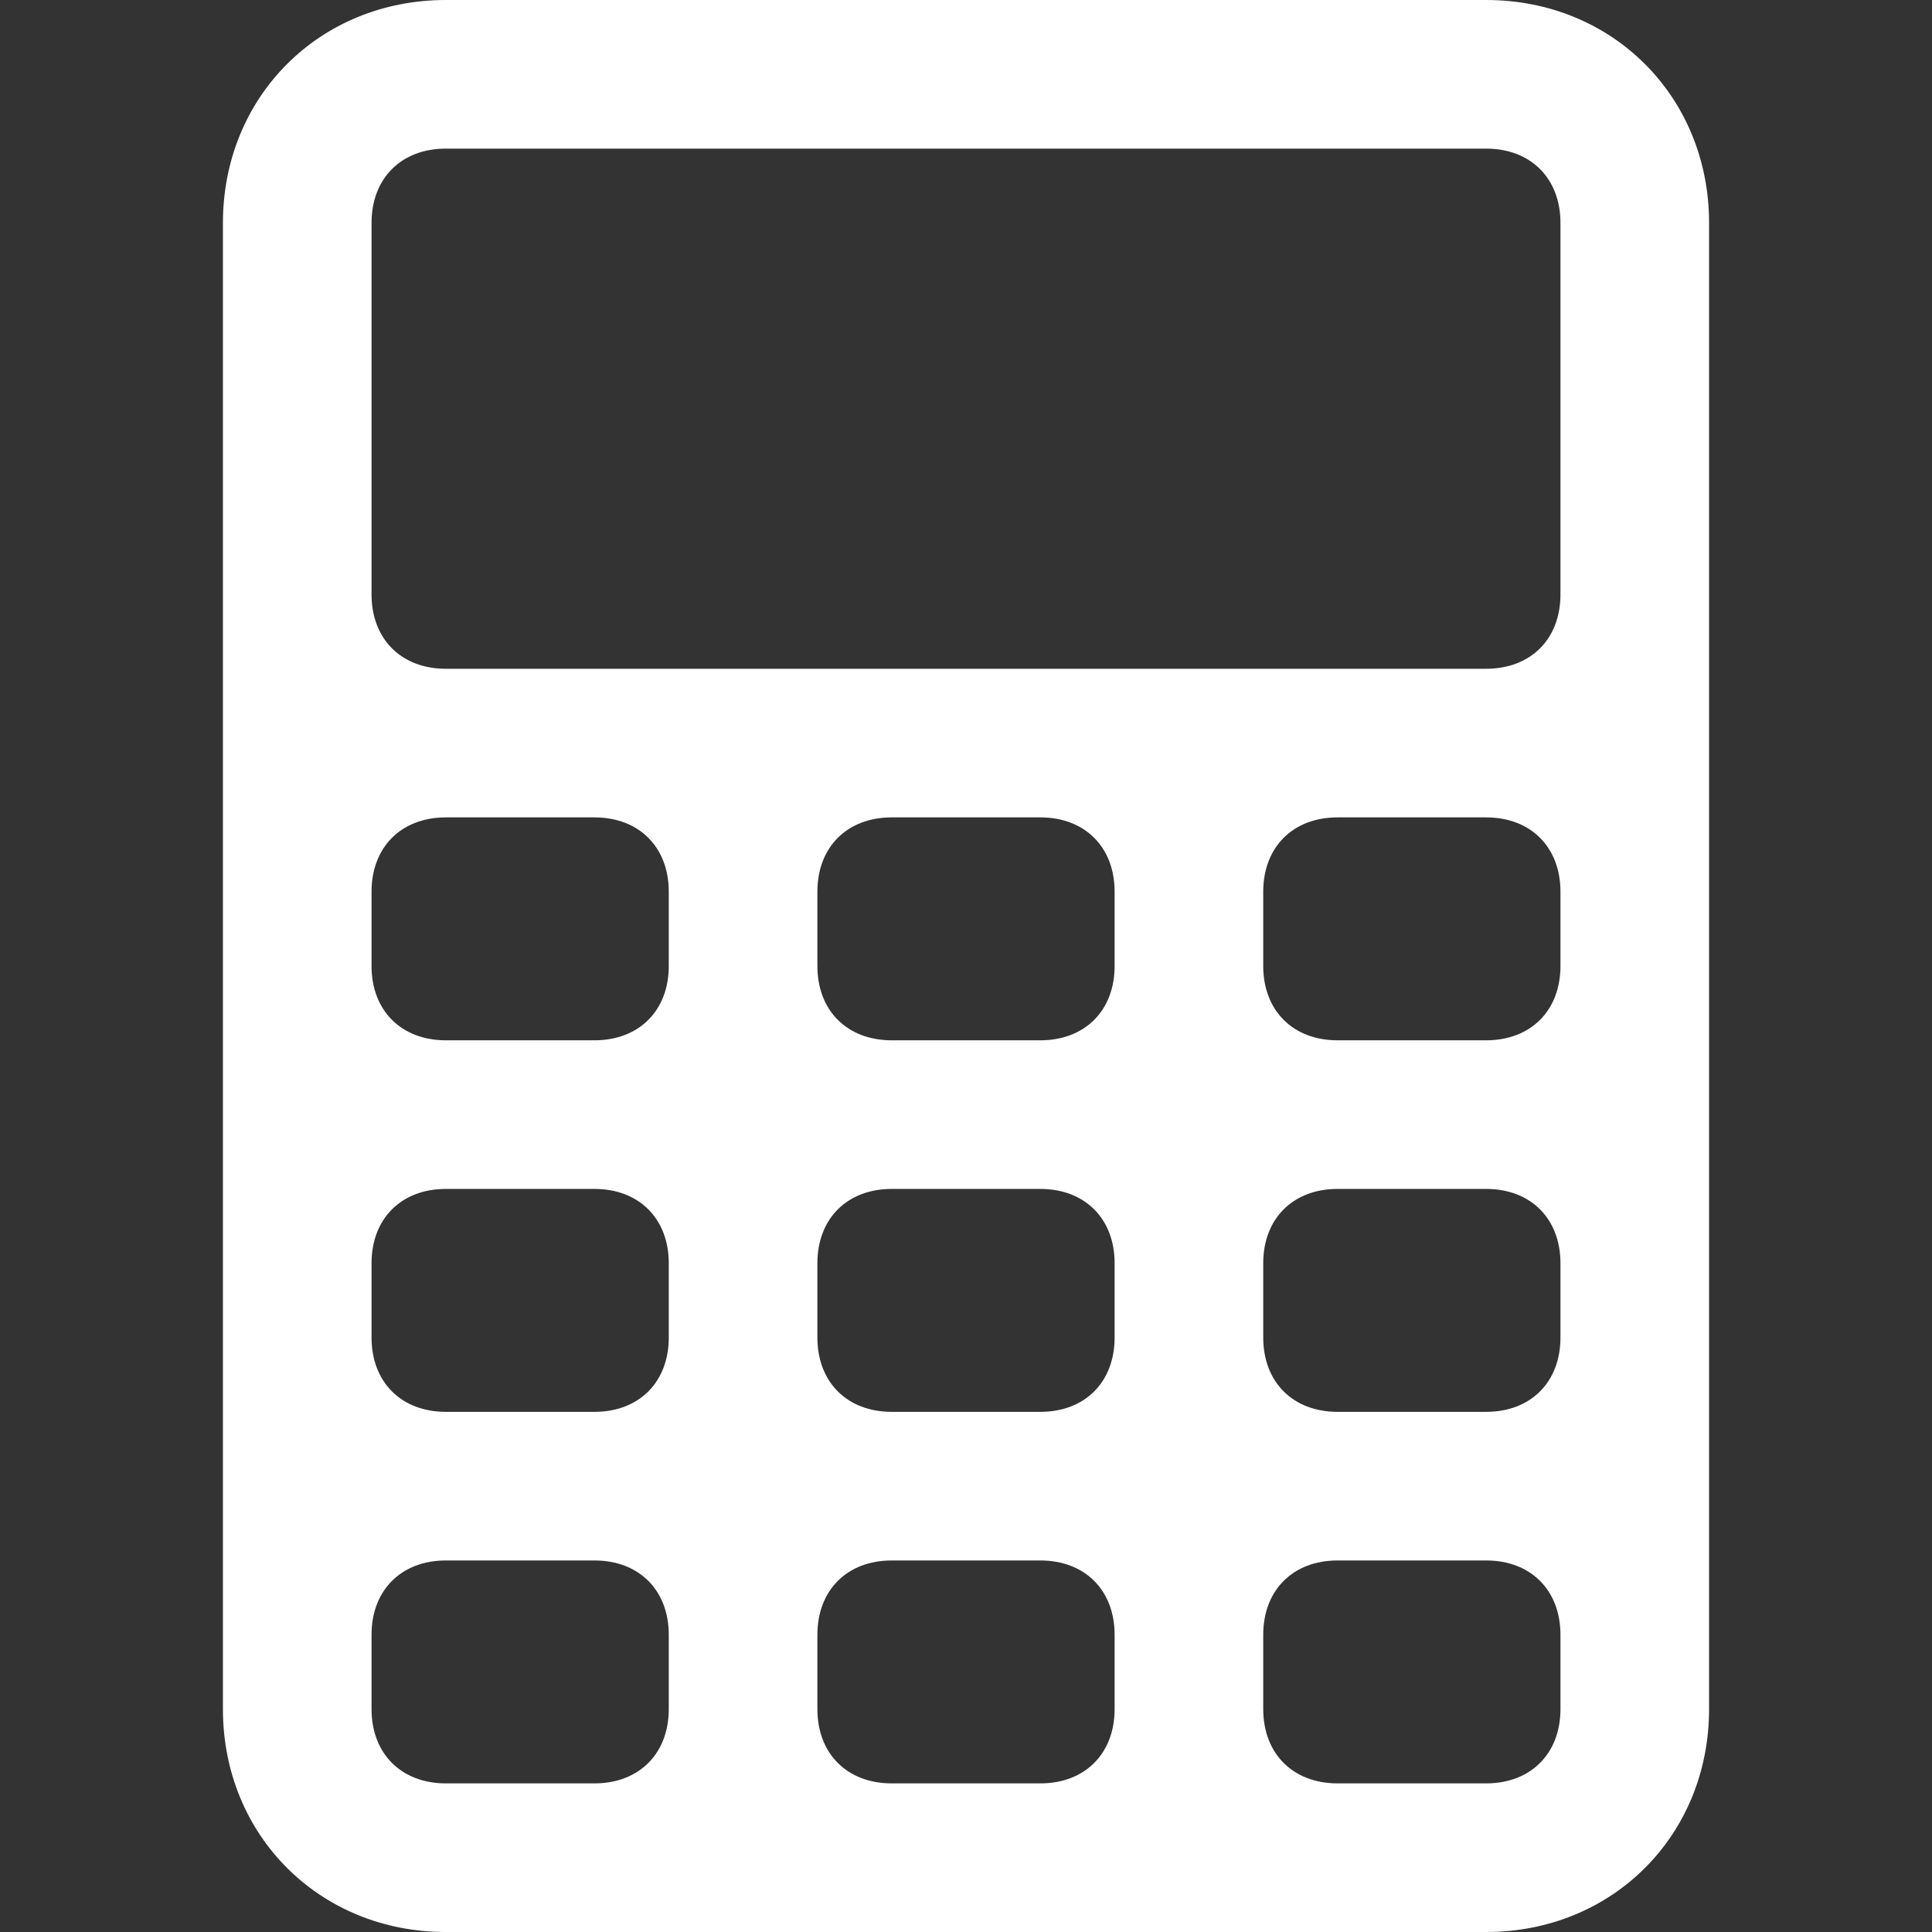 <?xml version="1.0" encoding="utf-8"?>
<!-- Generator: Adobe Illustrator 22.0.1, SVG Export Plug-In . SVG Version: 6.00 Build 0)  -->
<svg version="1.1" id="Capa_1" xmlns="http://www.w3.org/2000/svg" xmlns:xlink="http://www.w3.org/1999/xlink" x="0px" y="0px"
	 viewBox="0 0 26 26" style="enable-background:new 0 0 26 26;" xml:space="preserve">
<rect x="0" y="0" width="26" height="26" fill="#333333" stroke="none"/>
<style type="text/css">
	.st0{fill:#FFFFFF;}
</style>
<g>
	<path class="st0" d="M20,0H6C4.3,0,3,1.3,3,3v20c0,1.7,1.3,3,3,3h14c1.7,0,3-1.3,3-3V3C23,1.3,21.7,0,20,0z M21,8c0,0.6-0.4,1-1,1
		H6C5.4,9,5,8.6,5,8V3c0-0.6,0.4-1,1-1h14c0.6,0,1,0.4,1,1V8z M9,13c0,0.6-0.4,1-1,1H6c-0.6,0-1-0.4-1-1v-1c0-0.6,0.4-1,1-1h2
		c0.6,0,1,0.4,1,1V13z M15,13c0,0.6-0.4,1-1,1h-2c-0.6,0-1-0.4-1-1v-1c0-0.6,0.4-1,1-1h2c0.6,0,1,0.4,1,1V13z M21,13
		c0,0.6-0.4,1-1,1h-2c-0.6,0-1-0.4-1-1v-1c0-0.6,0.4-1,1-1h2c0.6,0,1,0.4,1,1V13z M9,18c0,0.6-0.4,1-1,1H6c-0.6,0-1-0.4-1-1v-1
		c0-0.6,0.4-1,1-1h2c0.6,0,1,0.4,1,1V18z M15,18c0,0.6-0.4,1-1,1h-2c-0.6,0-1-0.4-1-1v-1c0-0.6,0.4-1,1-1h2c0.6,0,1,0.4,1,1V18z
		 M21,18c0,0.6-0.4,1-1,1h-2c-0.6,0-1-0.4-1-1v-1c0-0.6,0.4-1,1-1h2c0.6,0,1,0.4,1,1V18z M9,23c0,0.6-0.4,1-1,1H6c-0.6,0-1-0.4-1-1
		v-1c0-0.6,0.4-1,1-1h2c0.6,0,1,0.4,1,1V23z M15,23c0,0.6-0.4,1-1,1h-2c-0.6,0-1-0.4-1-1v-1c0-0.6,0.4-1,1-1h2c0.6,0,1,0.4,1,1V23z
		 M21,23c0,0.6-0.4,1-1,1h-2c-0.6,0-1-0.4-1-1v-1c0-0.6,0.4-1,1-1h2c0.6,0,1,0.4,1,1V23z"/>
</g>
</svg>
